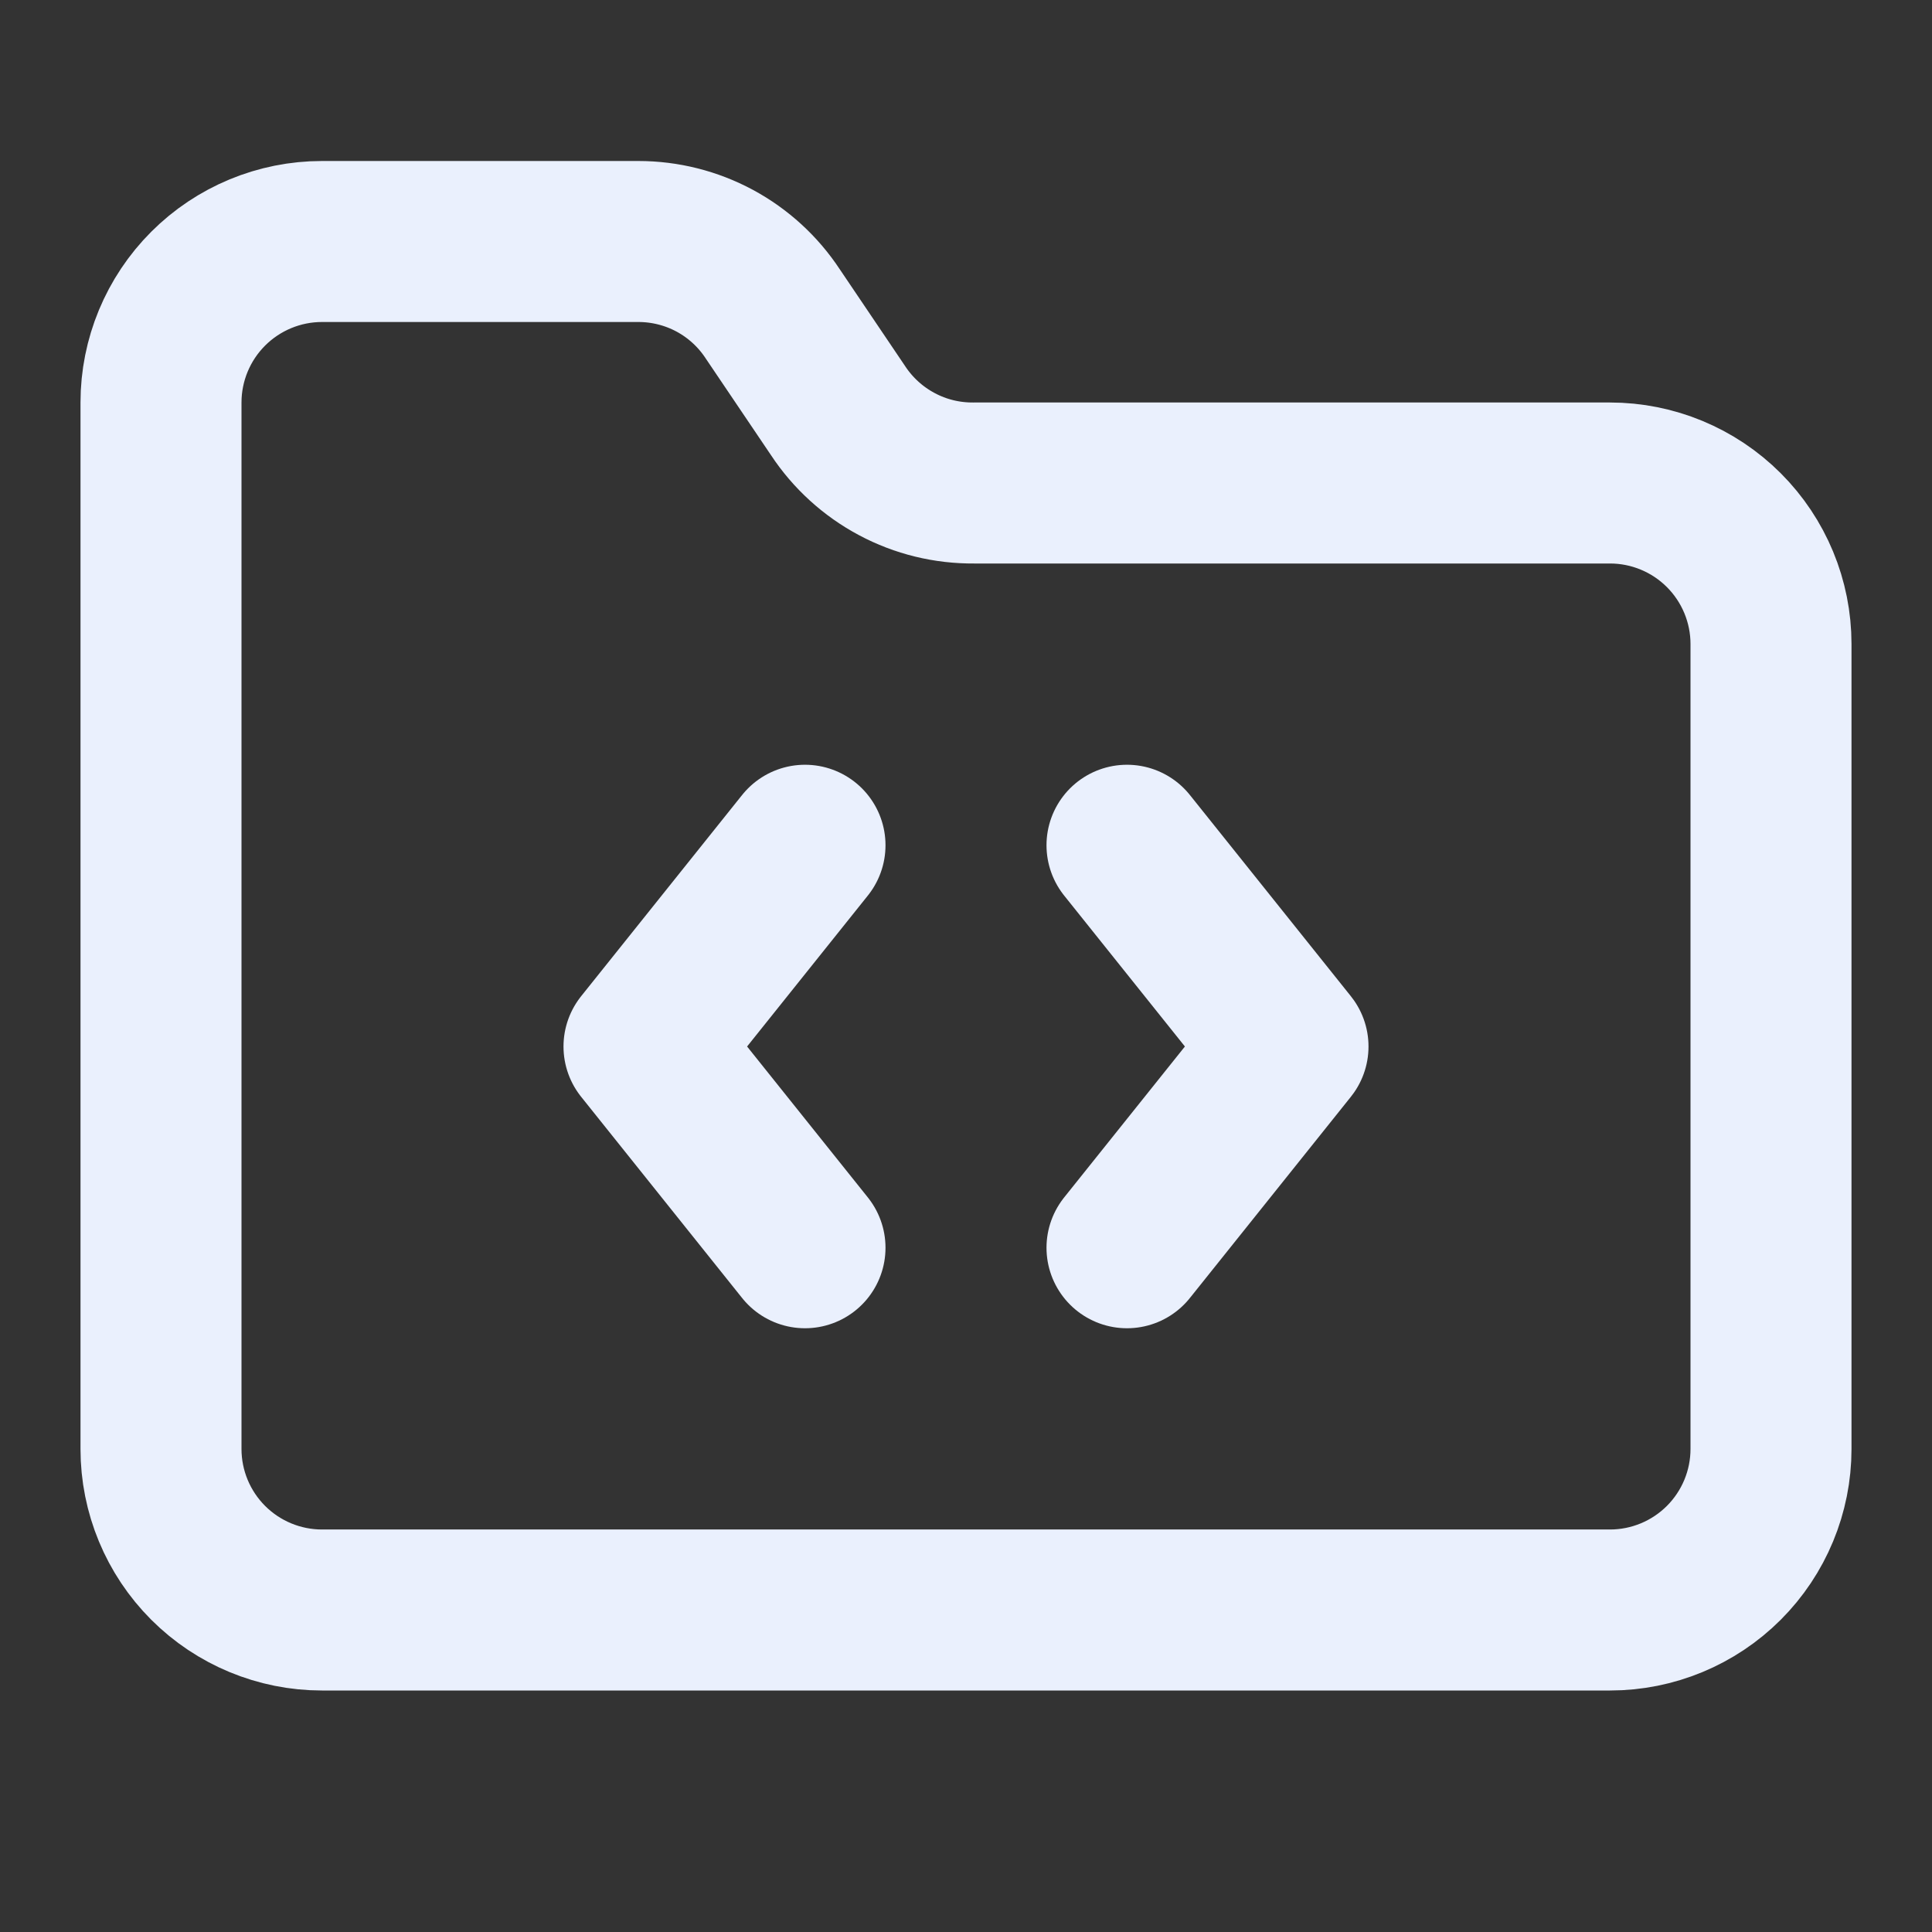 <svg width="24" height="24" viewBox="0 0 24 24" fill="none" xmlns="http://www.w3.org/2000/svg">
<rect x="0" y="0" width="24" height="24" fill="#333333" stroke="none"/>
<path d="M10 10.5L8 13L10 15.5M14 10.5L16 13L14 15.5M20 20C20.53 20 21.039 19.789 21.414 19.414C21.789 19.039 22 18.53 22 18V8C22 7.47 21.789 6.961 21.414 6.586C21.039 6.211 20.53 6 20 6H12.1C11.765 6.003 11.435 5.923 11.14 5.765C10.845 5.608 10.594 5.379 10.41 5.1L9.6 3.9C9.418 3.623 9.17 3.396 8.879 3.239C8.587 3.082 8.261 3 7.93 3H4C3.47 3 2.961 3.211 2.586 3.586C2.211 3.961 2 4.47 2 5V18C2 18.53 2.211 19.039 2.586 19.414C2.961 19.789 3.47 20 4 20H20Z" stroke="#EAF0FD" stroke-width="2" stroke-linecap="round" stroke-linejoin="round"/>
</svg>
